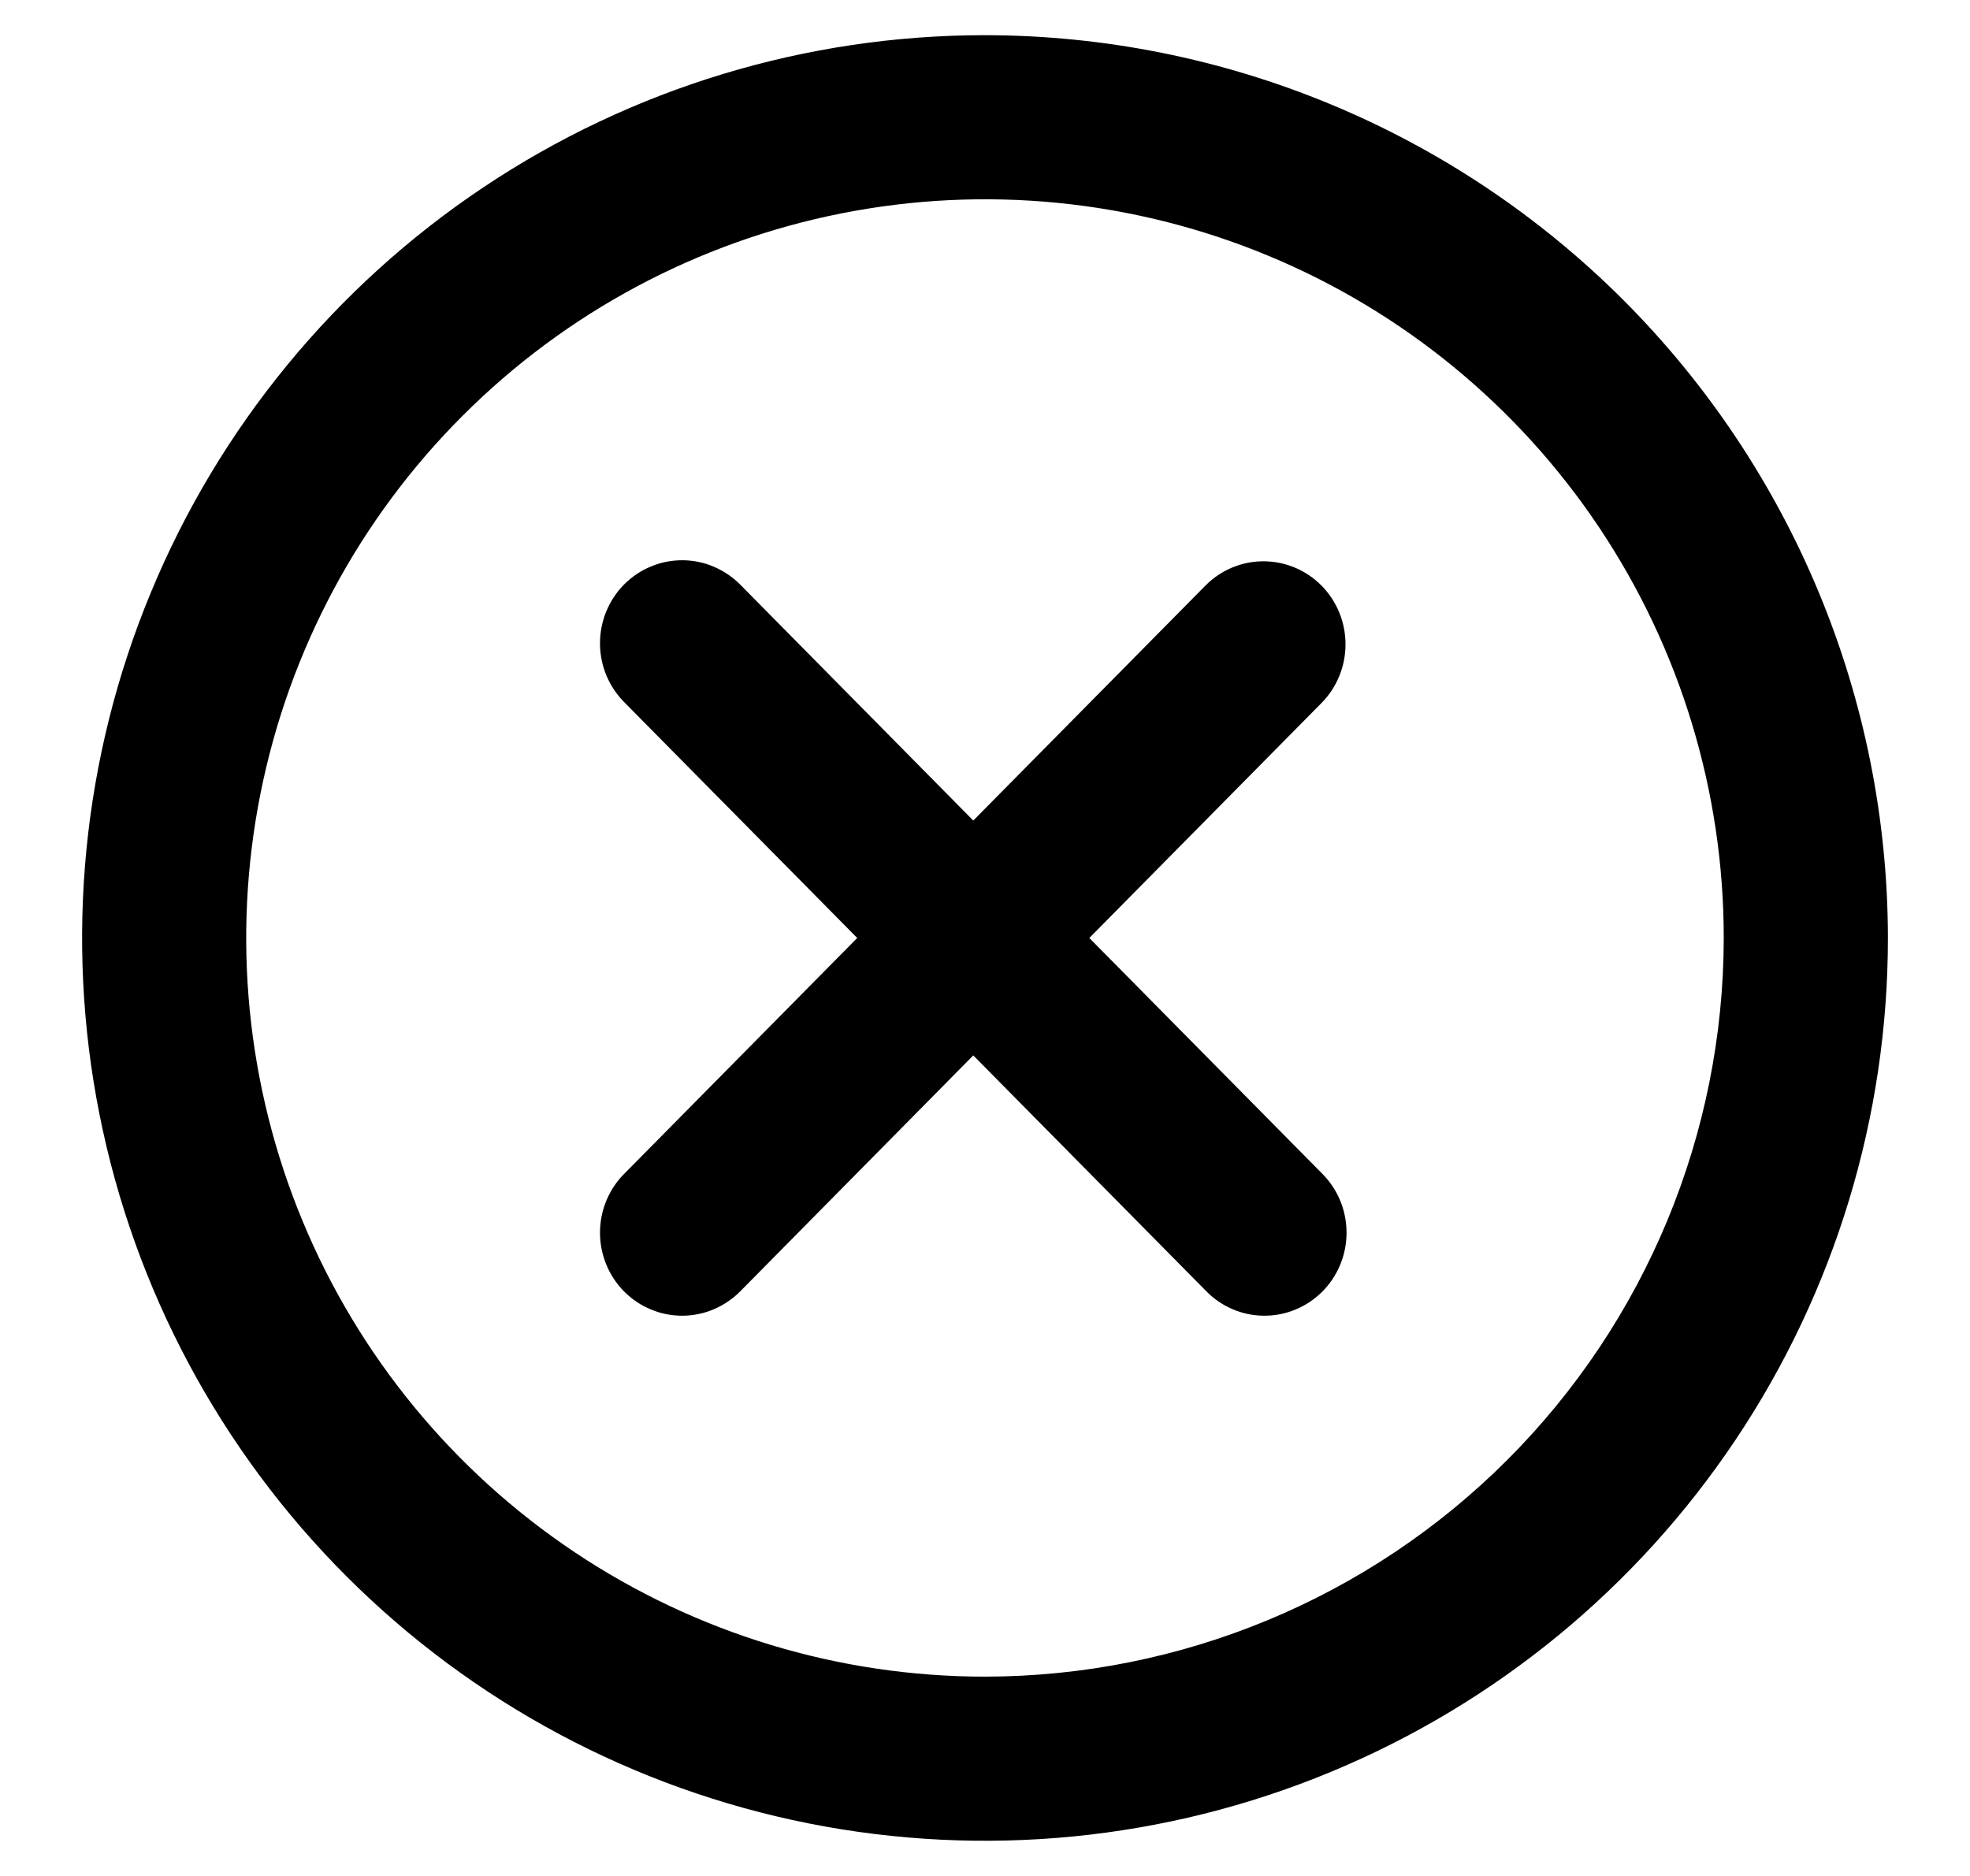 <svg width="21" height="20" viewBox="0 0 21 20" fill="none" xmlns="http://www.w3.org/2000/svg">
<path d="M10.5 0.375C8.596 0.375 6.735 0.939 5.153 1.997C3.57 3.055 2.336 4.558 1.608 6.317C0.879 8.075 0.689 10.011 1.06 11.878C1.431 13.745 2.348 15.46 3.694 16.806C5.04 18.152 6.755 19.069 8.622 19.44C10.489 19.811 12.425 19.621 14.183 18.892C15.942 18.164 17.445 16.93 18.503 15.347C19.561 13.764 20.125 11.904 20.125 10C20.122 7.448 19.107 5.002 17.303 3.197C15.498 1.393 13.052 0.378 10.5 0.375ZM10.5 17.875C8.942 17.875 7.42 17.413 6.125 16.548C4.83 15.682 3.82 14.453 3.224 13.014C2.628 11.575 2.472 9.991 2.776 8.464C3.08 6.936 3.83 5.533 4.932 4.432C6.033 3.33 7.436 2.58 8.964 2.276C10.491 1.972 12.075 2.128 13.514 2.724C14.953 3.32 16.183 4.33 17.048 5.625C17.913 6.92 18.375 8.442 18.375 10C18.373 12.088 17.542 14.09 16.066 15.566C14.59 17.042 12.588 17.873 10.5 17.875Z" fill="black"/>
<path d="M14.087 6.243C13.923 6.077 13.7 5.984 13.468 5.984C13.236 5.984 13.014 6.077 12.85 6.243L10.375 8.748L7.901 6.243C7.82 6.159 7.723 6.091 7.616 6.045C7.51 5.998 7.395 5.974 7.279 5.973C7.163 5.972 7.047 5.994 6.94 6.039C6.832 6.083 6.735 6.149 6.652 6.232C6.57 6.315 6.505 6.414 6.461 6.523C6.417 6.632 6.395 6.748 6.396 6.866C6.397 6.984 6.421 7.1 6.467 7.208C6.513 7.316 6.58 7.413 6.663 7.495L9.138 10L6.663 12.505C6.58 12.586 6.513 12.684 6.467 12.792C6.421 12.9 6.397 13.017 6.396 13.134C6.395 13.252 6.417 13.368 6.461 13.477C6.505 13.586 6.57 13.685 6.652 13.768C6.735 13.851 6.832 13.917 6.94 13.961C7.047 14.006 7.163 14.028 7.279 14.027C7.395 14.026 7.51 14.002 7.616 13.955C7.723 13.909 7.82 13.841 7.901 13.757L10.375 11.252L12.85 13.757C12.93 13.841 13.027 13.909 13.133 13.955C13.24 14.002 13.355 14.026 13.471 14.027C13.588 14.028 13.703 14.006 13.81 13.961C13.918 13.917 14.015 13.851 14.098 13.768C14.18 13.685 14.245 13.586 14.289 13.477C14.333 13.368 14.355 13.252 14.354 13.134C14.353 13.017 14.329 12.9 14.283 12.792C14.237 12.684 14.17 12.586 14.087 12.505L11.612 10L14.087 7.495C14.251 7.329 14.343 7.104 14.343 6.869C14.343 6.634 14.251 6.409 14.087 6.243Z" fill="black"/>
</svg>
